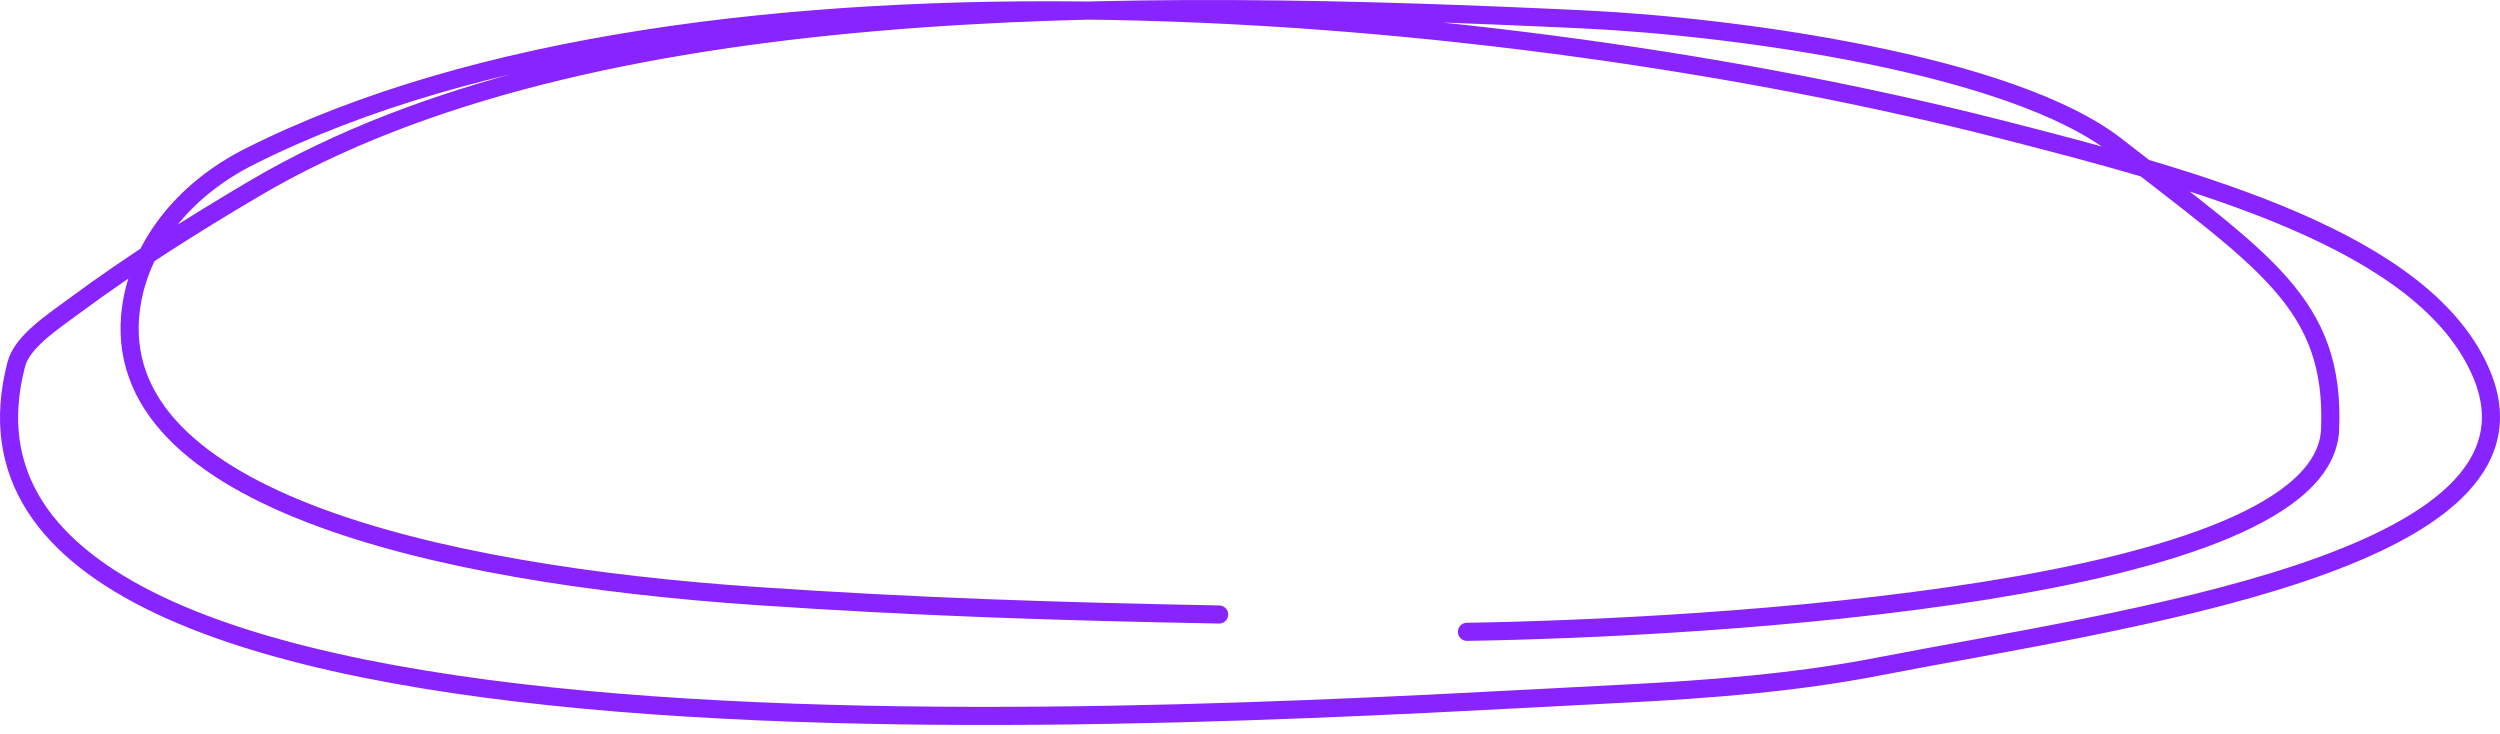 <svg width="276" height="81" viewBox="0 0 276 81" fill="none" xmlns="http://www.w3.org/2000/svg"><path d="M134.593 67.841C116.731 67.507 101.329 67.01 83.593 65.807C47.932 63.389 10.278 54.87 14.658 32.857C15.767 27.285 19.824 21.166 27.619 17.251C77.367 -7.736 166.62 0.472 220.415 14.154C243.02 19.904 267.807 26.664 273.962 41.28C282.724 62.092 233.907 68.421 207.261 73.609C198.263 75.36 188.64 76.108 179.129 76.587C132.472 78.94 -10.963 88.974 1.8 40.214C2.453 37.72 5.707 35.612 8.451 33.588C14.527 29.106 21.209 24.867 28.147 20.777C65.021 -0.961 125.298 -0.202 174.826 2.14C191.596 2.933 222.063 7.062 233.677 16.147C249.975 28.897 257.81 33.5 257.244 47.4C256.506 65.524 188.04 69.352 161.951 69.753" stroke="#8824FF" stroke-width="2" stroke-linecap="round" stroke-linejoin="round"/></svg>